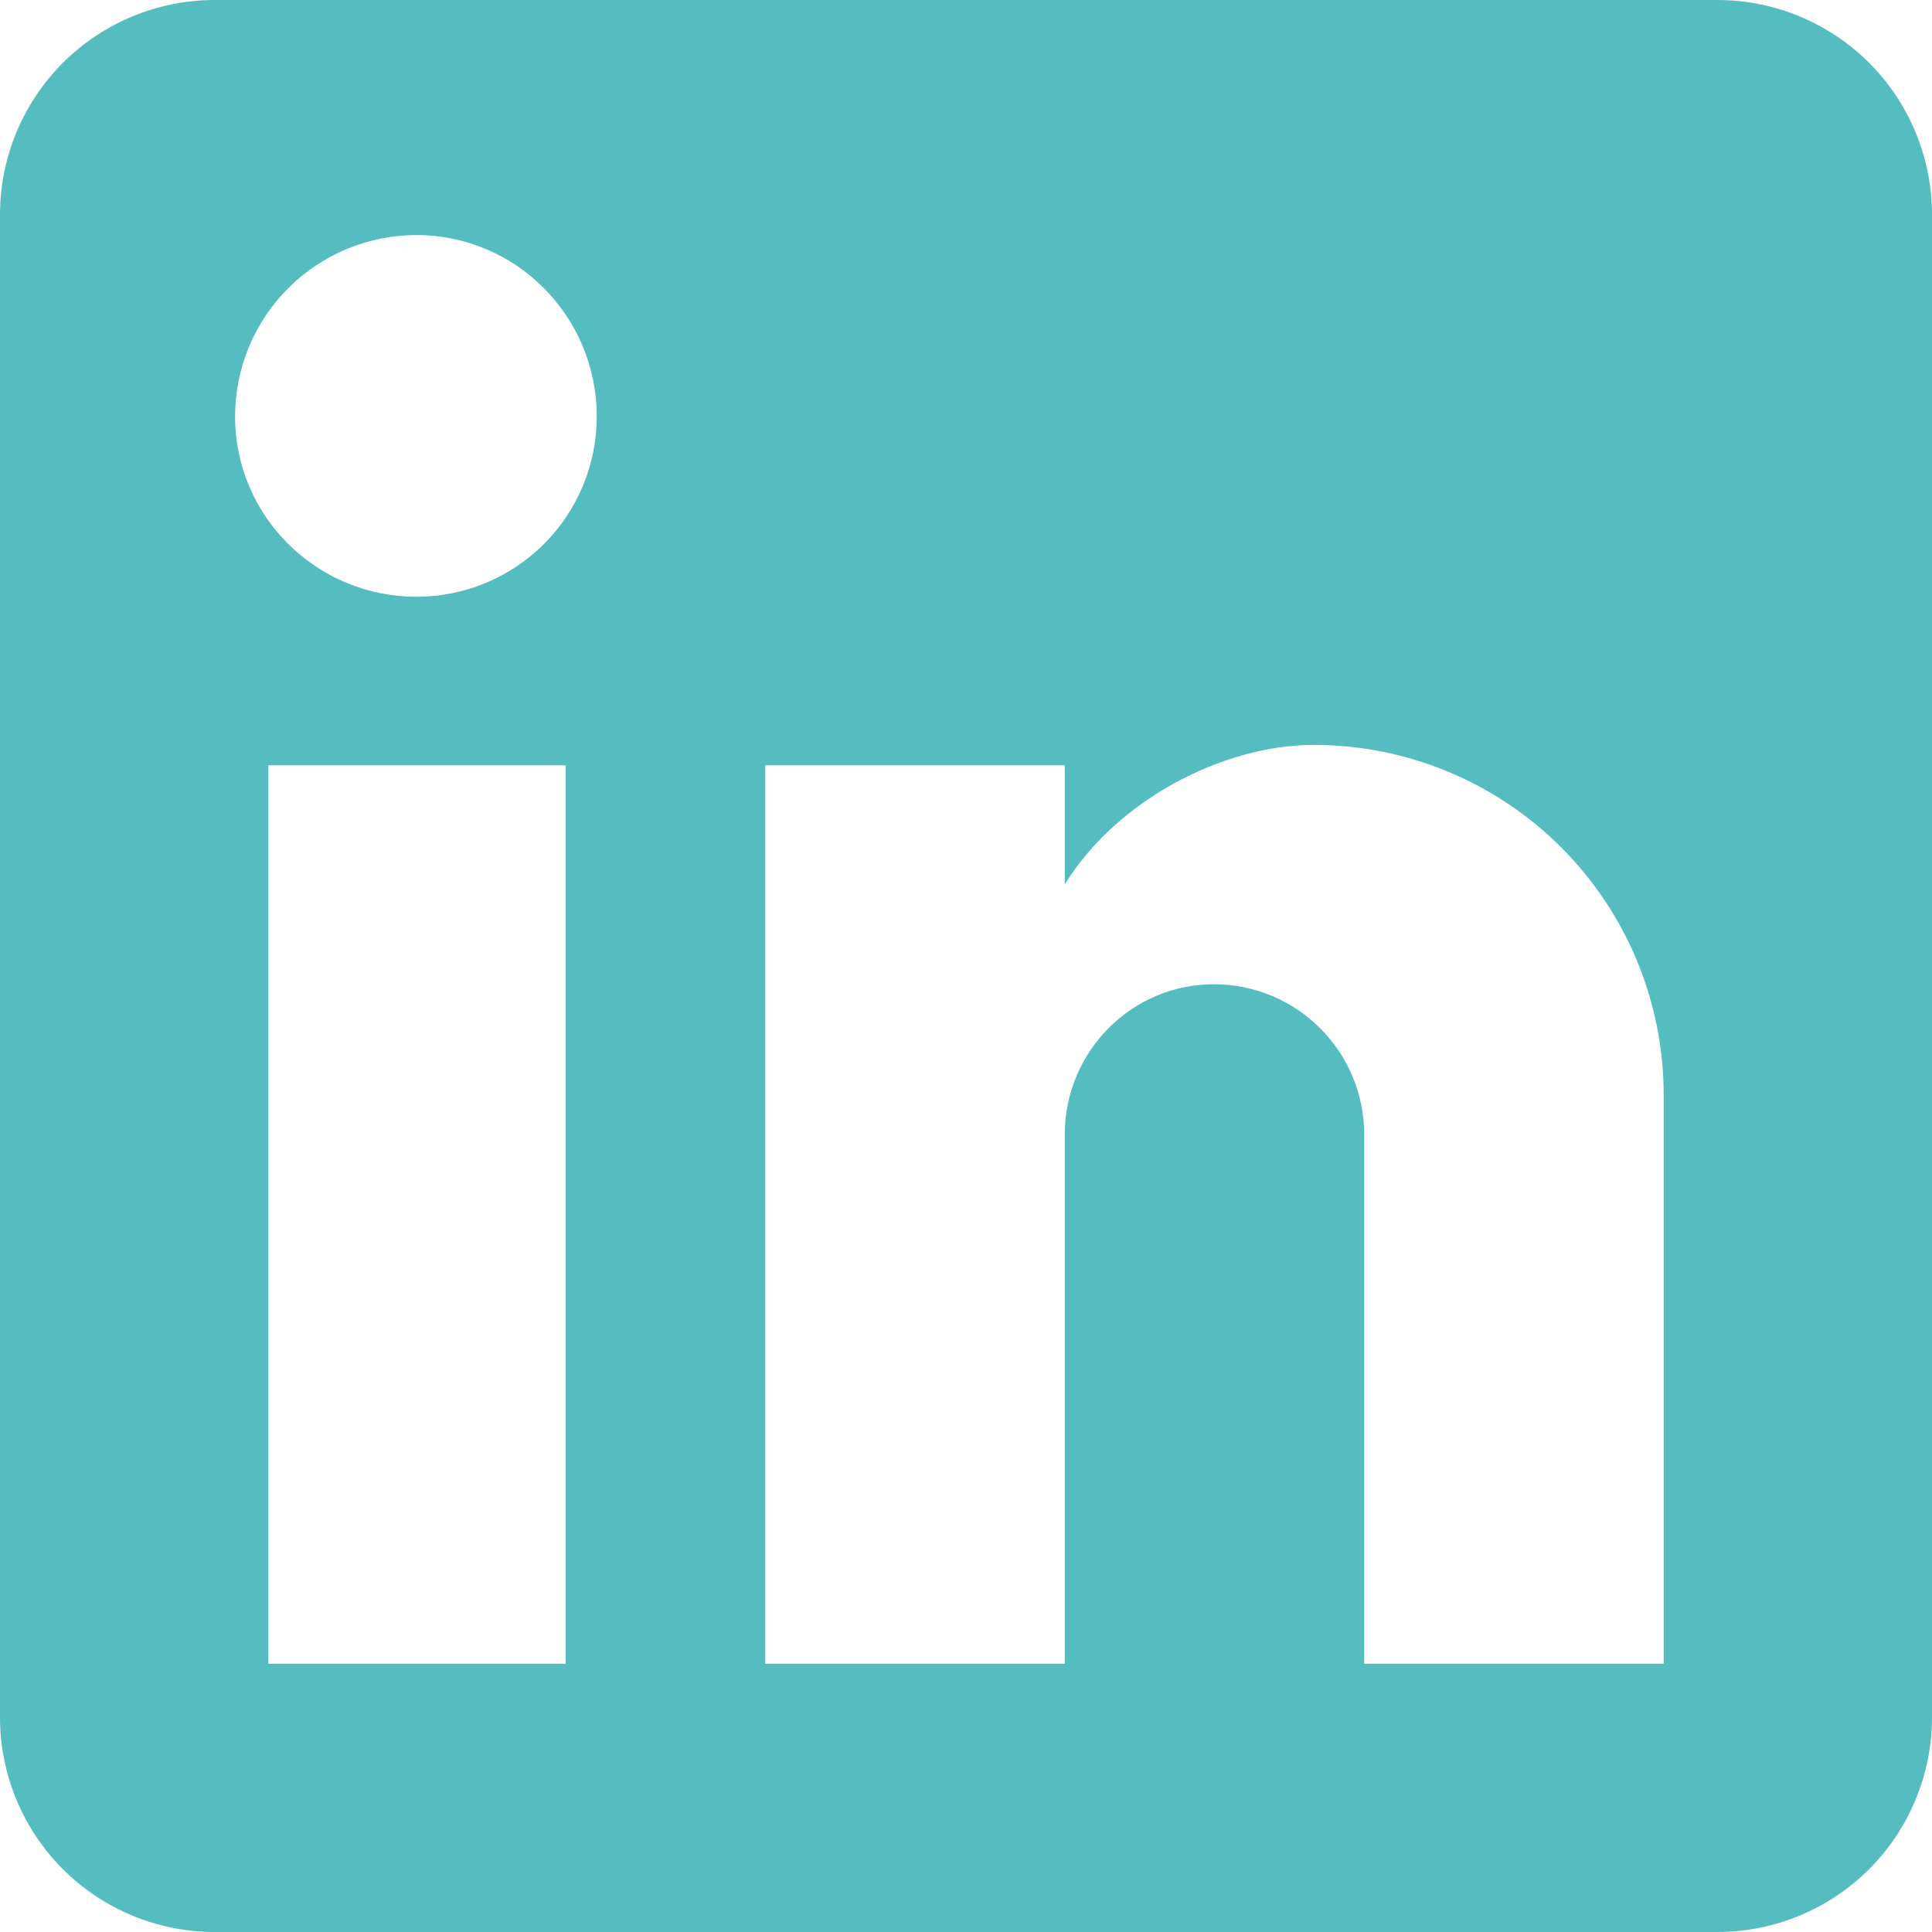 <?xml version="1.0" encoding="UTF-8"?> <svg xmlns="http://www.w3.org/2000/svg" width="34" height="34" viewBox="0 0 34 34" fill="none"> <path d="M30.222 0C31.224 0 32.185 0.398 32.894 1.106C33.602 1.815 34 2.776 34 3.778V30.222C34 31.224 33.602 32.185 32.894 32.894C32.185 33.602 31.224 34 30.222 34H3.778C2.776 34 1.815 33.602 1.106 32.894C0.398 32.185 0 31.224 0 30.222V3.778C0 2.776 0.398 1.815 1.106 1.106C1.815 0.398 2.776 0 3.778 0H30.222ZM29.278 29.278V19.267C29.278 17.634 28.629 16.067 27.474 14.912C26.319 13.758 24.753 13.109 23.12 13.109C21.514 13.109 19.644 14.091 18.738 15.564V13.468H13.468V29.278H18.738V19.966C18.738 18.511 19.909 17.321 21.363 17.321C22.065 17.321 22.737 17.6 23.233 18.096C23.729 18.592 24.008 19.264 24.008 19.966V29.278H29.278ZM7.329 10.502C8.171 10.502 8.978 10.168 9.573 9.573C10.168 8.978 10.502 8.171 10.502 7.329C10.502 5.572 9.086 4.137 7.329 4.137C6.482 4.137 5.67 4.473 5.072 5.072C4.473 5.67 4.137 6.482 4.137 7.329C4.137 9.086 5.572 10.502 7.329 10.502ZM9.954 29.278V13.468H4.722V29.278H9.954Z" fill="#55BDC0"></path> </svg> 